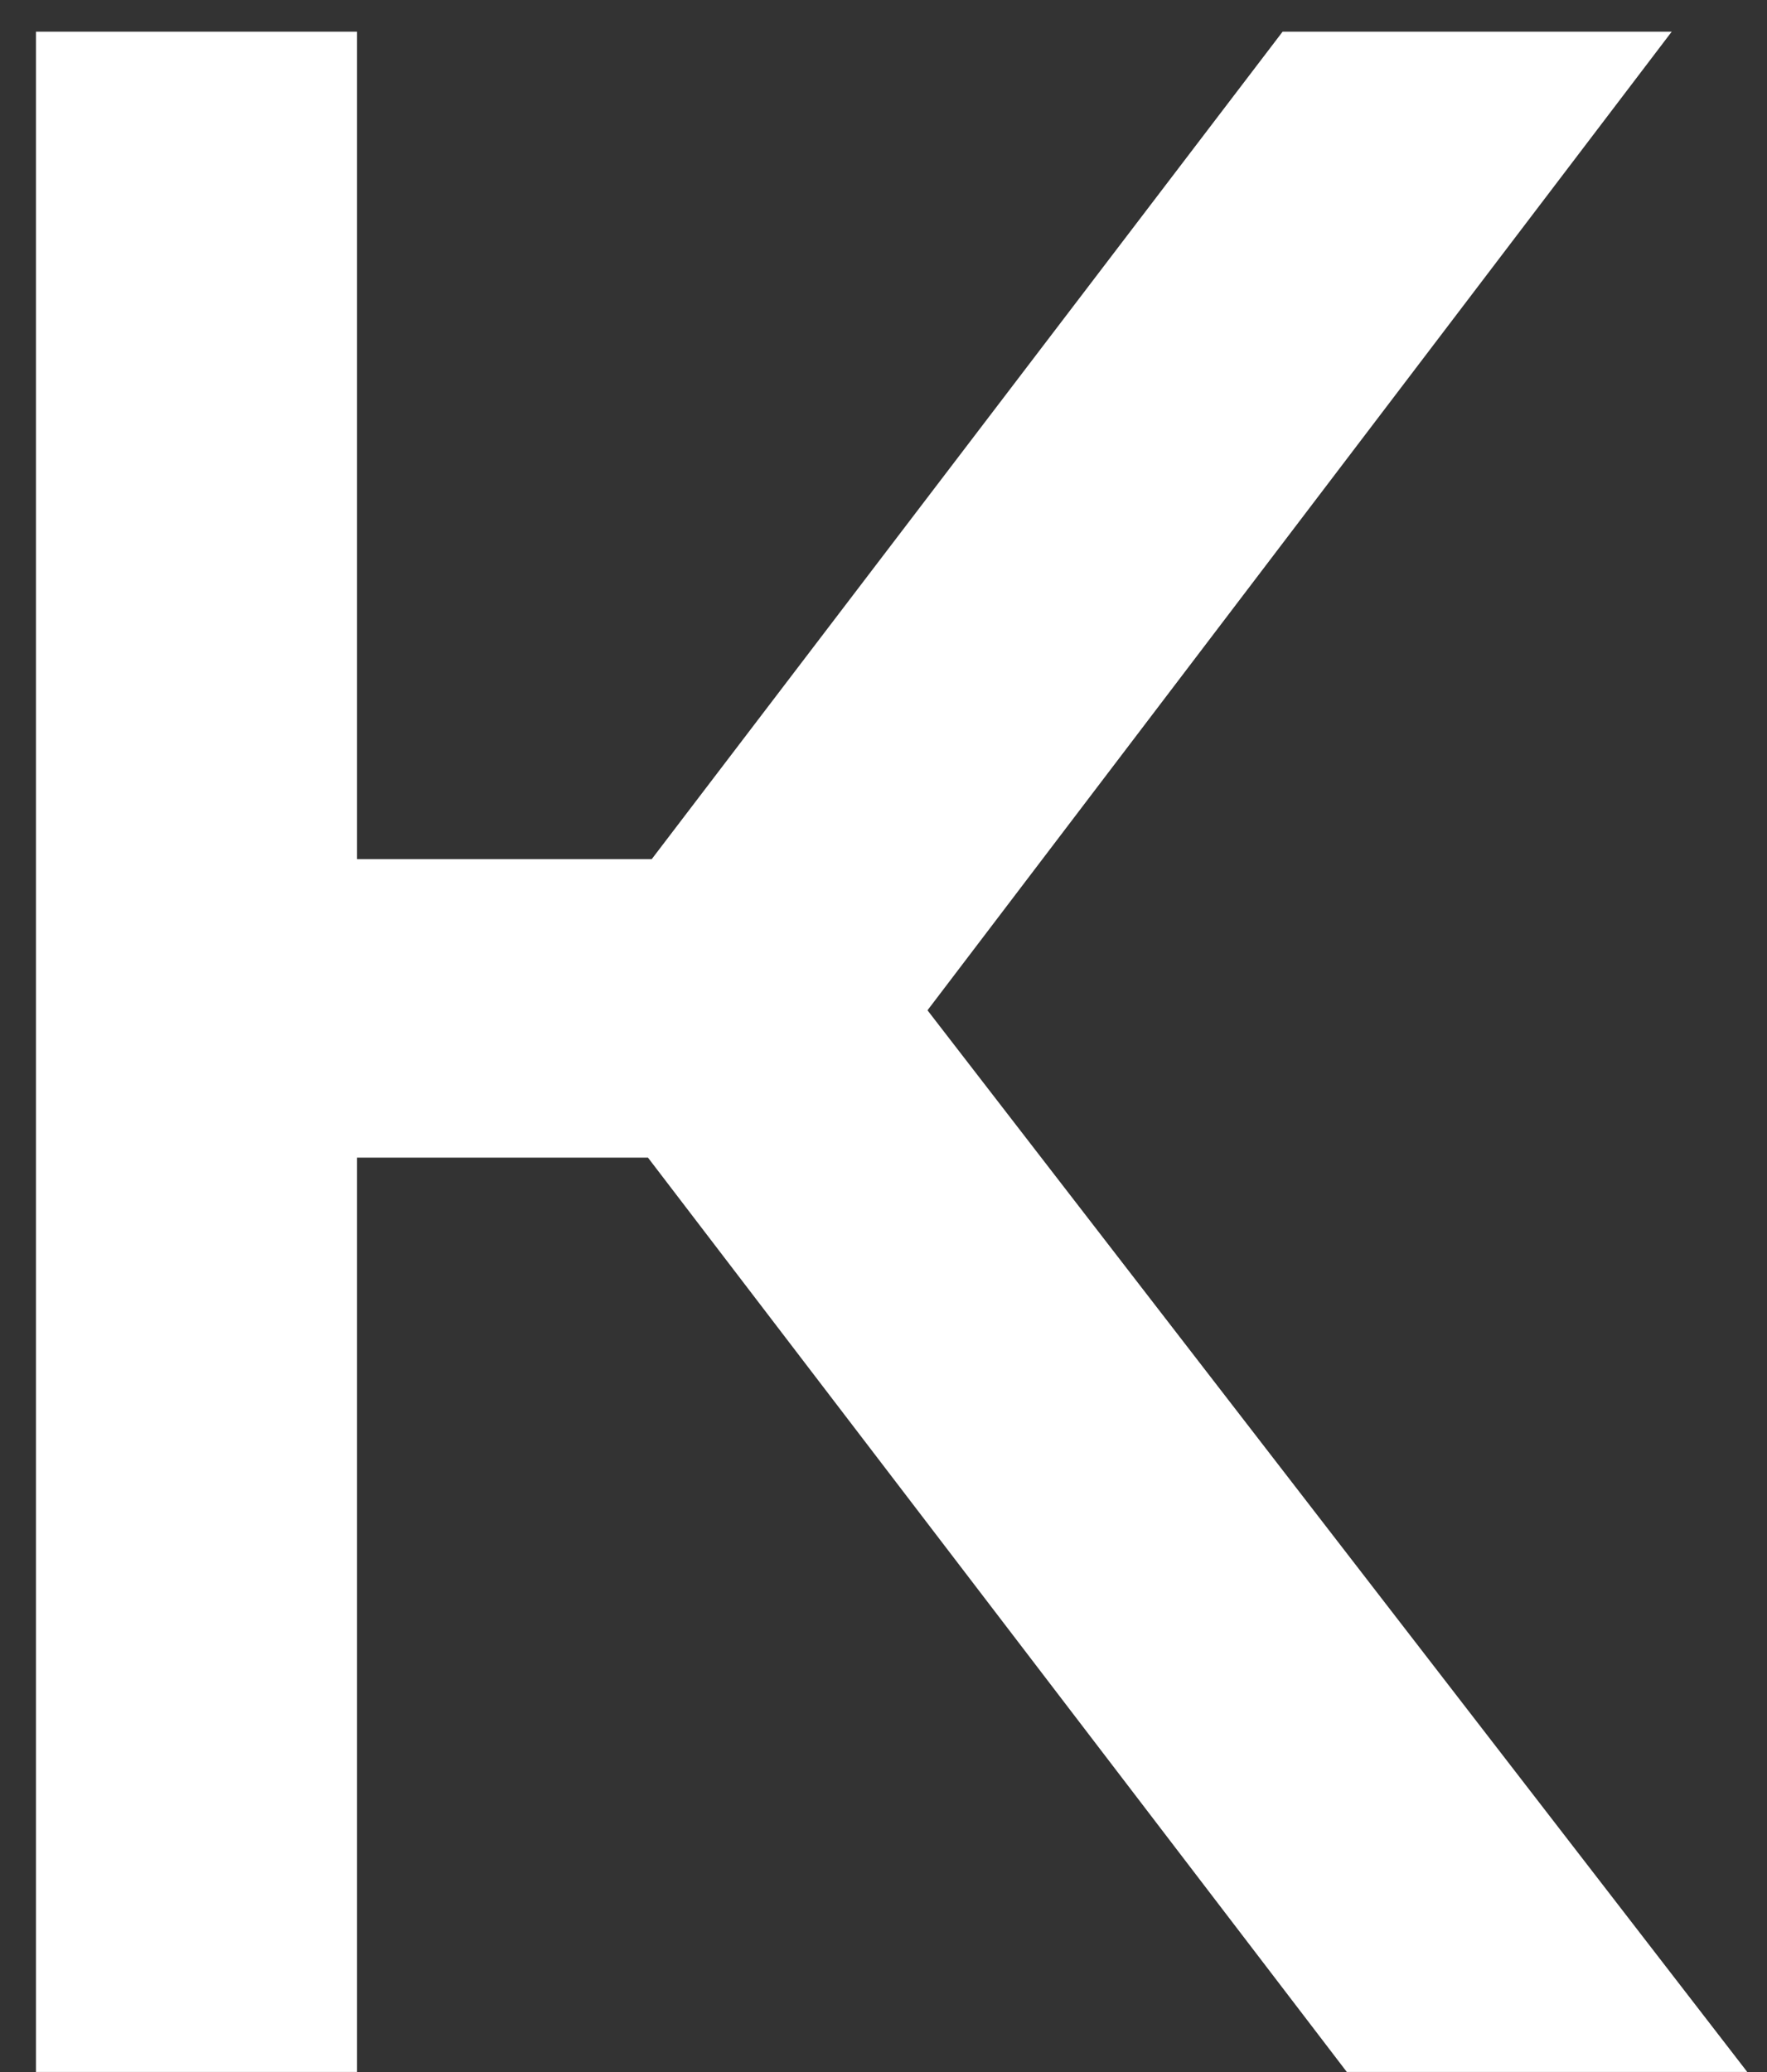 <?xml version="1.0" encoding="UTF-8"?> <svg xmlns="http://www.w3.org/2000/svg" width="29" height="34" viewBox="0 0 29 34" fill="none"><rect x="0" y="0" width="29" height="34" fill="#333333" stroke="none"/><path d="M22.104 33.999L10.634 18.995H5.86V33.999H0.59V0.52H5.86V14.098H10.696L21.05 0.52H27.436L15.222 16.578L28.676 33.999H22.104Z" fill="white"></path></svg> 